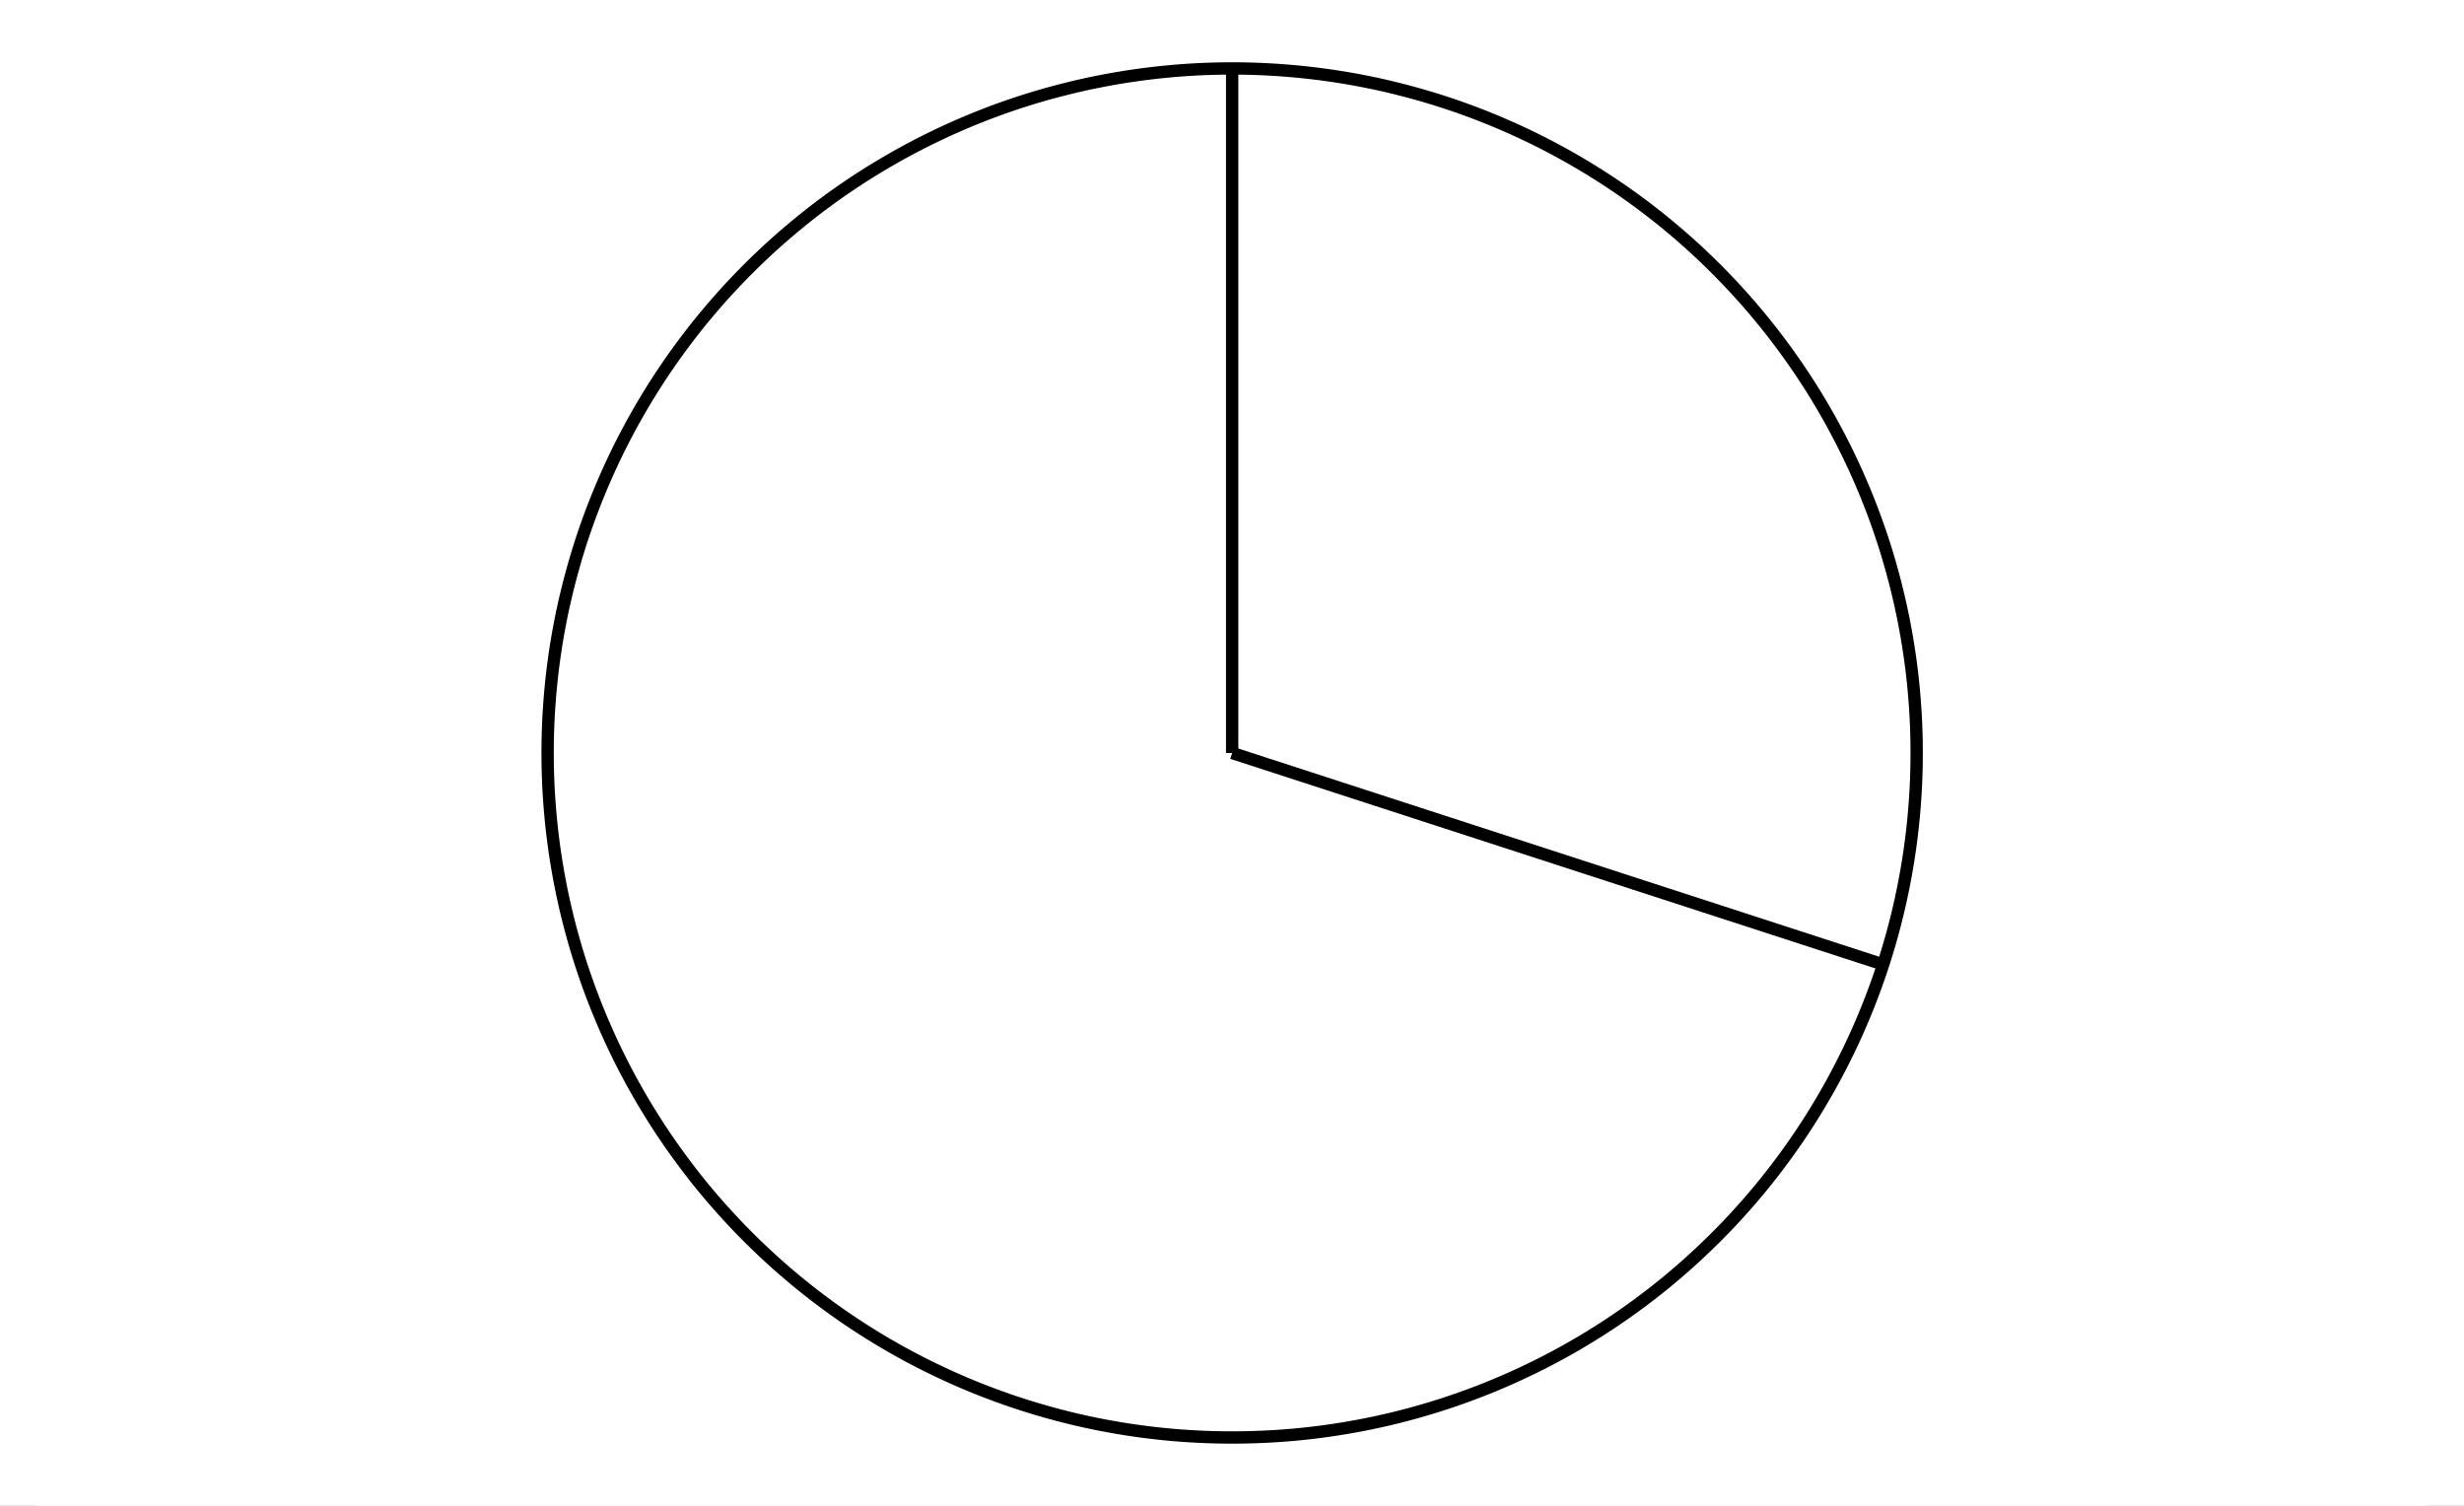 <svg xmlns="http://www.w3.org/2000/svg" width="336.96" height="205.92"><rect width="100%" height="100%" fill="#808080" stroke="none"/><defs><clipPath id="a"><path d="M65 0h207v205.922H65zm0 0"/></clipPath><clipPath id="b"><path d="M0 199.953V5.993c0-.798.152-1.56.457-2.294a5.938 5.938 0 011.297-1.945A5.938 5.938 0 013.699.457 5.917 5.917 0 015.992 0h325.016c.797 0 1.558.152 2.293.457a5.938 5.938 0 011.945 1.297c.563.562.992 1.21 1.297 1.945.305.735.457 1.496.457 2.293v193.961c0 .793-.152 1.559-.457 2.293a5.938 5.938 0 01-1.297 1.945 6 6 0 01-1.945 1.297 5.917 5.917 0 01-2.293.457H5.992a5.917 5.917 0 01-2.293-.457 6 6 0 01-1.945-1.297 5.938 5.938 0 01-1.297-1.945A5.931 5.931 0 010 199.953zm0 0"/></clipPath><clipPath id="c"><path d="M167 8h3v96h-3zm0 0"/></clipPath><clipPath id="d"><path d="M0 199.953V5.993c0-.798.152-1.56.457-2.294a5.938 5.938 0 011.297-1.945A5.938 5.938 0 013.699.457 5.917 5.917 0 015.992 0h325.016c.797 0 1.558.152 2.293.457a5.938 5.938 0 011.945 1.297c.563.562.992 1.21 1.297 1.945.305.735.457 1.496.457 2.293v193.961c0 .793-.152 1.559-.457 2.293a5.938 5.938 0 01-1.297 1.945 6 6 0 01-1.945 1.297 5.917 5.917 0 01-2.293.457H5.992a5.917 5.917 0 01-2.293-.457 6 6 0 01-1.945-1.297 5.938 5.938 0 01-1.297-1.945A5.931 5.931 0 010 199.953zm0 0"/></clipPath><clipPath id="e"><path d="M158 93h110v49H158zm0 0"/></clipPath><clipPath id="f"><path d="M0 199.953V5.993c0-.798.152-1.56.457-2.294a5.938 5.938 0 011.297-1.945A5.938 5.938 0 013.699.457 5.917 5.917 0 015.992 0h325.016c.797 0 1.558.152 2.293.457a5.938 5.938 0 011.945 1.297c.563.562.992 1.21 1.297 1.945.305.735.457 1.496.457 2.293v193.961c0 .793-.152 1.559-.457 2.293a5.938 5.938 0 01-1.297 1.945 6 6 0 01-1.945 1.297 5.917 5.917 0 01-2.293.457H5.992a5.917 5.917 0 01-2.293-.457 6 6 0 01-1.945-1.297 5.938 5.938 0 01-1.297-1.945A5.931 5.931 0 010 199.953zm0 0"/></clipPath></defs><path fill="#FFF" d="M0 0h337v205.945H0zm0 0"/><path fill="#FFF" d="M0 199.953V5.993c0-.395.04-.786.113-1.169.078-.386.192-.761.344-1.125A5.969 5.969 0 014.824.113 6.134 6.134 0 015.992 0h325.016c.394 0 .785.04 1.168.113.387.078.762.192 1.125.344a5.969 5.969 0 013.586 4.367c.074.383.113.774.113 1.168v193.961c0 .395-.04.781-.113 1.168a6.114 6.114 0 01-.895 2.16 5.947 5.947 0 01-1.656 1.652 5.986 5.986 0 01-3.328 1.012H5.992c-.394 0-.785-.039-1.168-.117a5.986 5.986 0 01-2.16-.895 5.947 5.947 0 01-1.656-1.652 6.114 6.114 0 01-.895-2.16A6.165 6.165 0 010 199.953zm0 0"/><g clip-path="url(#a)"><g clip-path="url(#b)"><path fill="none" stroke-width="1.685" stroke="#000" d="M262.11 102.973c0 1.53-.036 3.062-.11 4.593a99.956 99.956 0 01-.34 4.582 93.688 93.688 0 01-5.02 22.36 98.156 98.156 0 01-1.656 4.289 93.75 93.75 0 01-6.191 12.3 95.503 95.503 0 01-2.457 3.883 92.78 92.78 0 01-2.648 3.754 90.767 90.767 0 01-5.828 7.102 87.824 87.824 0 01-3.169 3.328 93.977 93.977 0 01-6.805 6.172 93.703 93.703 0 01-3.62 2.824 92.908 92.908 0 01-11.637 7.371 89.521 89.521 0 01-4.106 2.063 91.445 91.445 0 01-8.488 3.515c-1.441.52-2.894 1-4.36 1.442a93.046 93.046 0 01-8.913 2.234c-1.5.297-3.012.559-4.528.785-1.515.223-3.035.41-4.558.563a94.34 94.34 0 01-18.352 0 99.426 99.426 0 01-4.558-.563 97.831 97.831 0 01-4.528-.785 93.046 93.046 0 01-8.914-2.234 86.204 86.204 0 01-4.36-1.442 91.445 91.445 0 01-8.488-3.516 91.324 91.324 0 01-8.102-4.328 92.909 92.909 0 01-7.64-5.105 93.702 93.702 0 01-3.62-2.824 93.975 93.975 0 01-6.805-6.172 87.824 87.824 0 01-3.168-3.328 90.767 90.767 0 01-5.828-7.102 92.78 92.78 0 01-2.649-3.754 95.503 95.503 0 01-4.723-7.878 93.75 93.75 0 01-3.925-8.305 93.438 93.438 0 01-6.113-22.09 89.607 89.607 0 01-.563-4.559 99.956 99.956 0 01-.34-4.582 94.871 94.871 0 01-.11-4.593c0-1.532.036-3.063.11-4.594.078-1.531.191-3.059.34-4.582a92.864 92.864 0 012.355-13.57c.371-1.485.782-2.961 1.223-4.43a94.829 94.829 0 011.441-4.36 95.83 95.83 0 013.516-8.488 93.75 93.75 0 016.79-11.984 92.908 92.908 0 012.648-3.758 90.008 90.008 0 012.824-3.621 93.976 93.976 0 016.172-6.809 97.915 97.915 0 013.324-3.168 97.724 97.724 0 013.48-3 93.8 93.8 0 013.621-2.828 92.871 92.871 0 017.64-5.102 93.75 93.75 0 0120.95-9.29 92.999 92.999 0 014.43-1.221c1.488-.375 2.98-.711 4.484-1.008 1.5-.3 3.012-.562 4.528-.785a94.35 94.35 0 019.14-.902 94.877 94.877 0 014.594-.114 94.35 94.35 0 0118.262 1.8c1.504.298 2.996.634 4.484 1.009a93.438 93.438 0 0117.277 6.18 93.749 93.749 0 0115.743 9.433 93.8 93.8 0 013.62 2.828 97.725 97.725 0 013.481 3 94.15 94.15 0 019.496 9.977 90.008 90.008 0 012.825 3.621 92.908 92.908 0 017.37 11.637 93.75 93.75 0 017.024 16.953 97.865 97.865 0 011.223 4.43 92.863 92.863 0 011.793 9.012c.226 1.515.414 3.034.562 4.558.149 1.523.262 3.05.34 4.582.074 1.531.11 3.062.11 4.594zm0 0"/></g></g><g clip-path="url(#c)"><g clip-path="url(#d)"><path fill="none" stroke-width="1.685" stroke="#000" d="M168.5 102.973V9.359"/></g></g><g clip-path="url(#e)"><g clip-path="url(#f)"><path fill="none" stroke-width="1.685" stroke="#000" d="M168.5 102.973l89.031 28.925"/></g></g></svg>